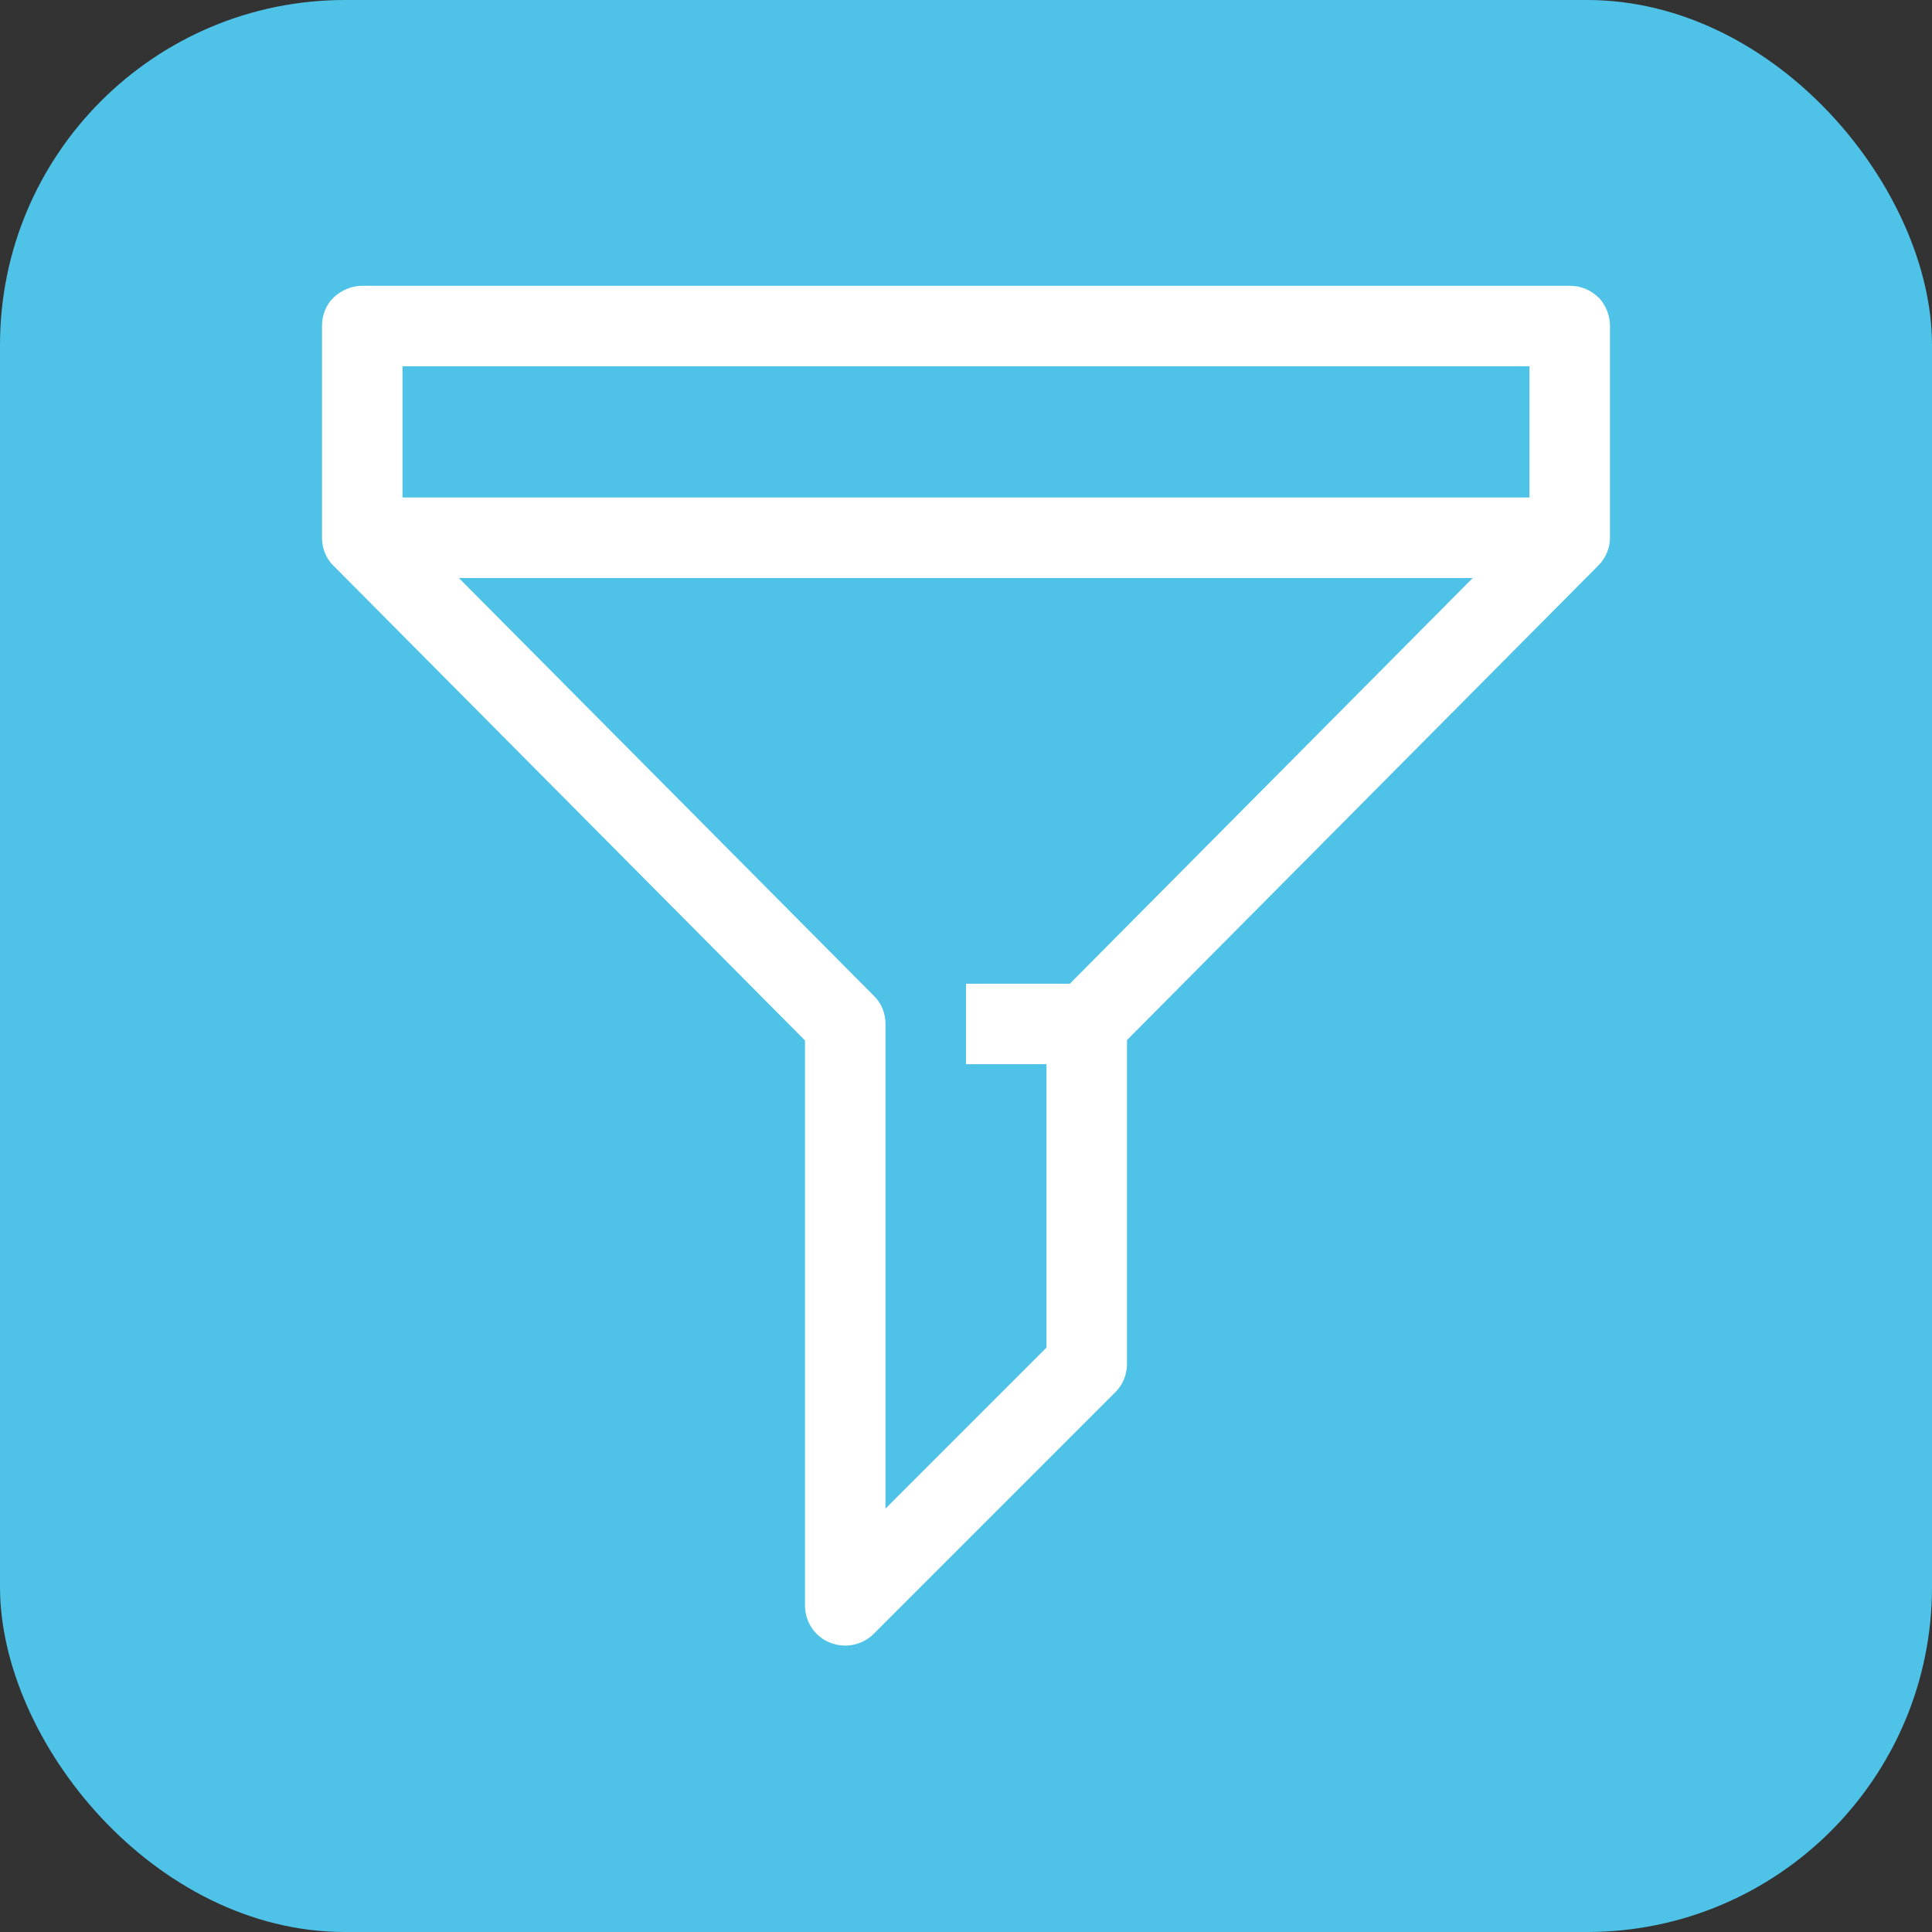 <?xml version="1.0" encoding="UTF-8"?> <svg xmlns="http://www.w3.org/2000/svg" id="Layer_1" data-name="Layer 1" viewBox="0 0 48 48"><rect x="0" y="0" width="48" height="48" fill="#333333" stroke="none"/><defs><style> .cls-1 { fill: #fff; } .cls-2 { fill: #4ec2e7; } </style></defs><rect class="cls-2" x="0" y="0" width="48" height="48" rx="8.57" ry="8.57"></rect><path class="cls-1" d="M39.71,7.39c-.19-.19-.44-.29-.71-.29H9c-.26,0-.52,.11-.71,.29s-.29,.44-.29,.71v5.26c0,.26,.1,.52,.29,.7l11.71,11.79v14.04c0,.4,.24,.77,.62,.92,.37,.15,.8,.07,1.09-.22l6-6c.19-.19,.29-.44,.29-.71v-8.04l11.71-11.79c.19-.19,.29-.44,.29-.7v-5.26c0-.26-.11-.52-.29-.71Zm-1.71,1.71v3.26H10v-3.26h28Zm-16,28.38v-12.04c0-.26-.1-.52-.29-.7L11.4,14.36h25.19l-10.01,10.08h-2.58v2h2v7.04l-4,4Z"></path></svg> 